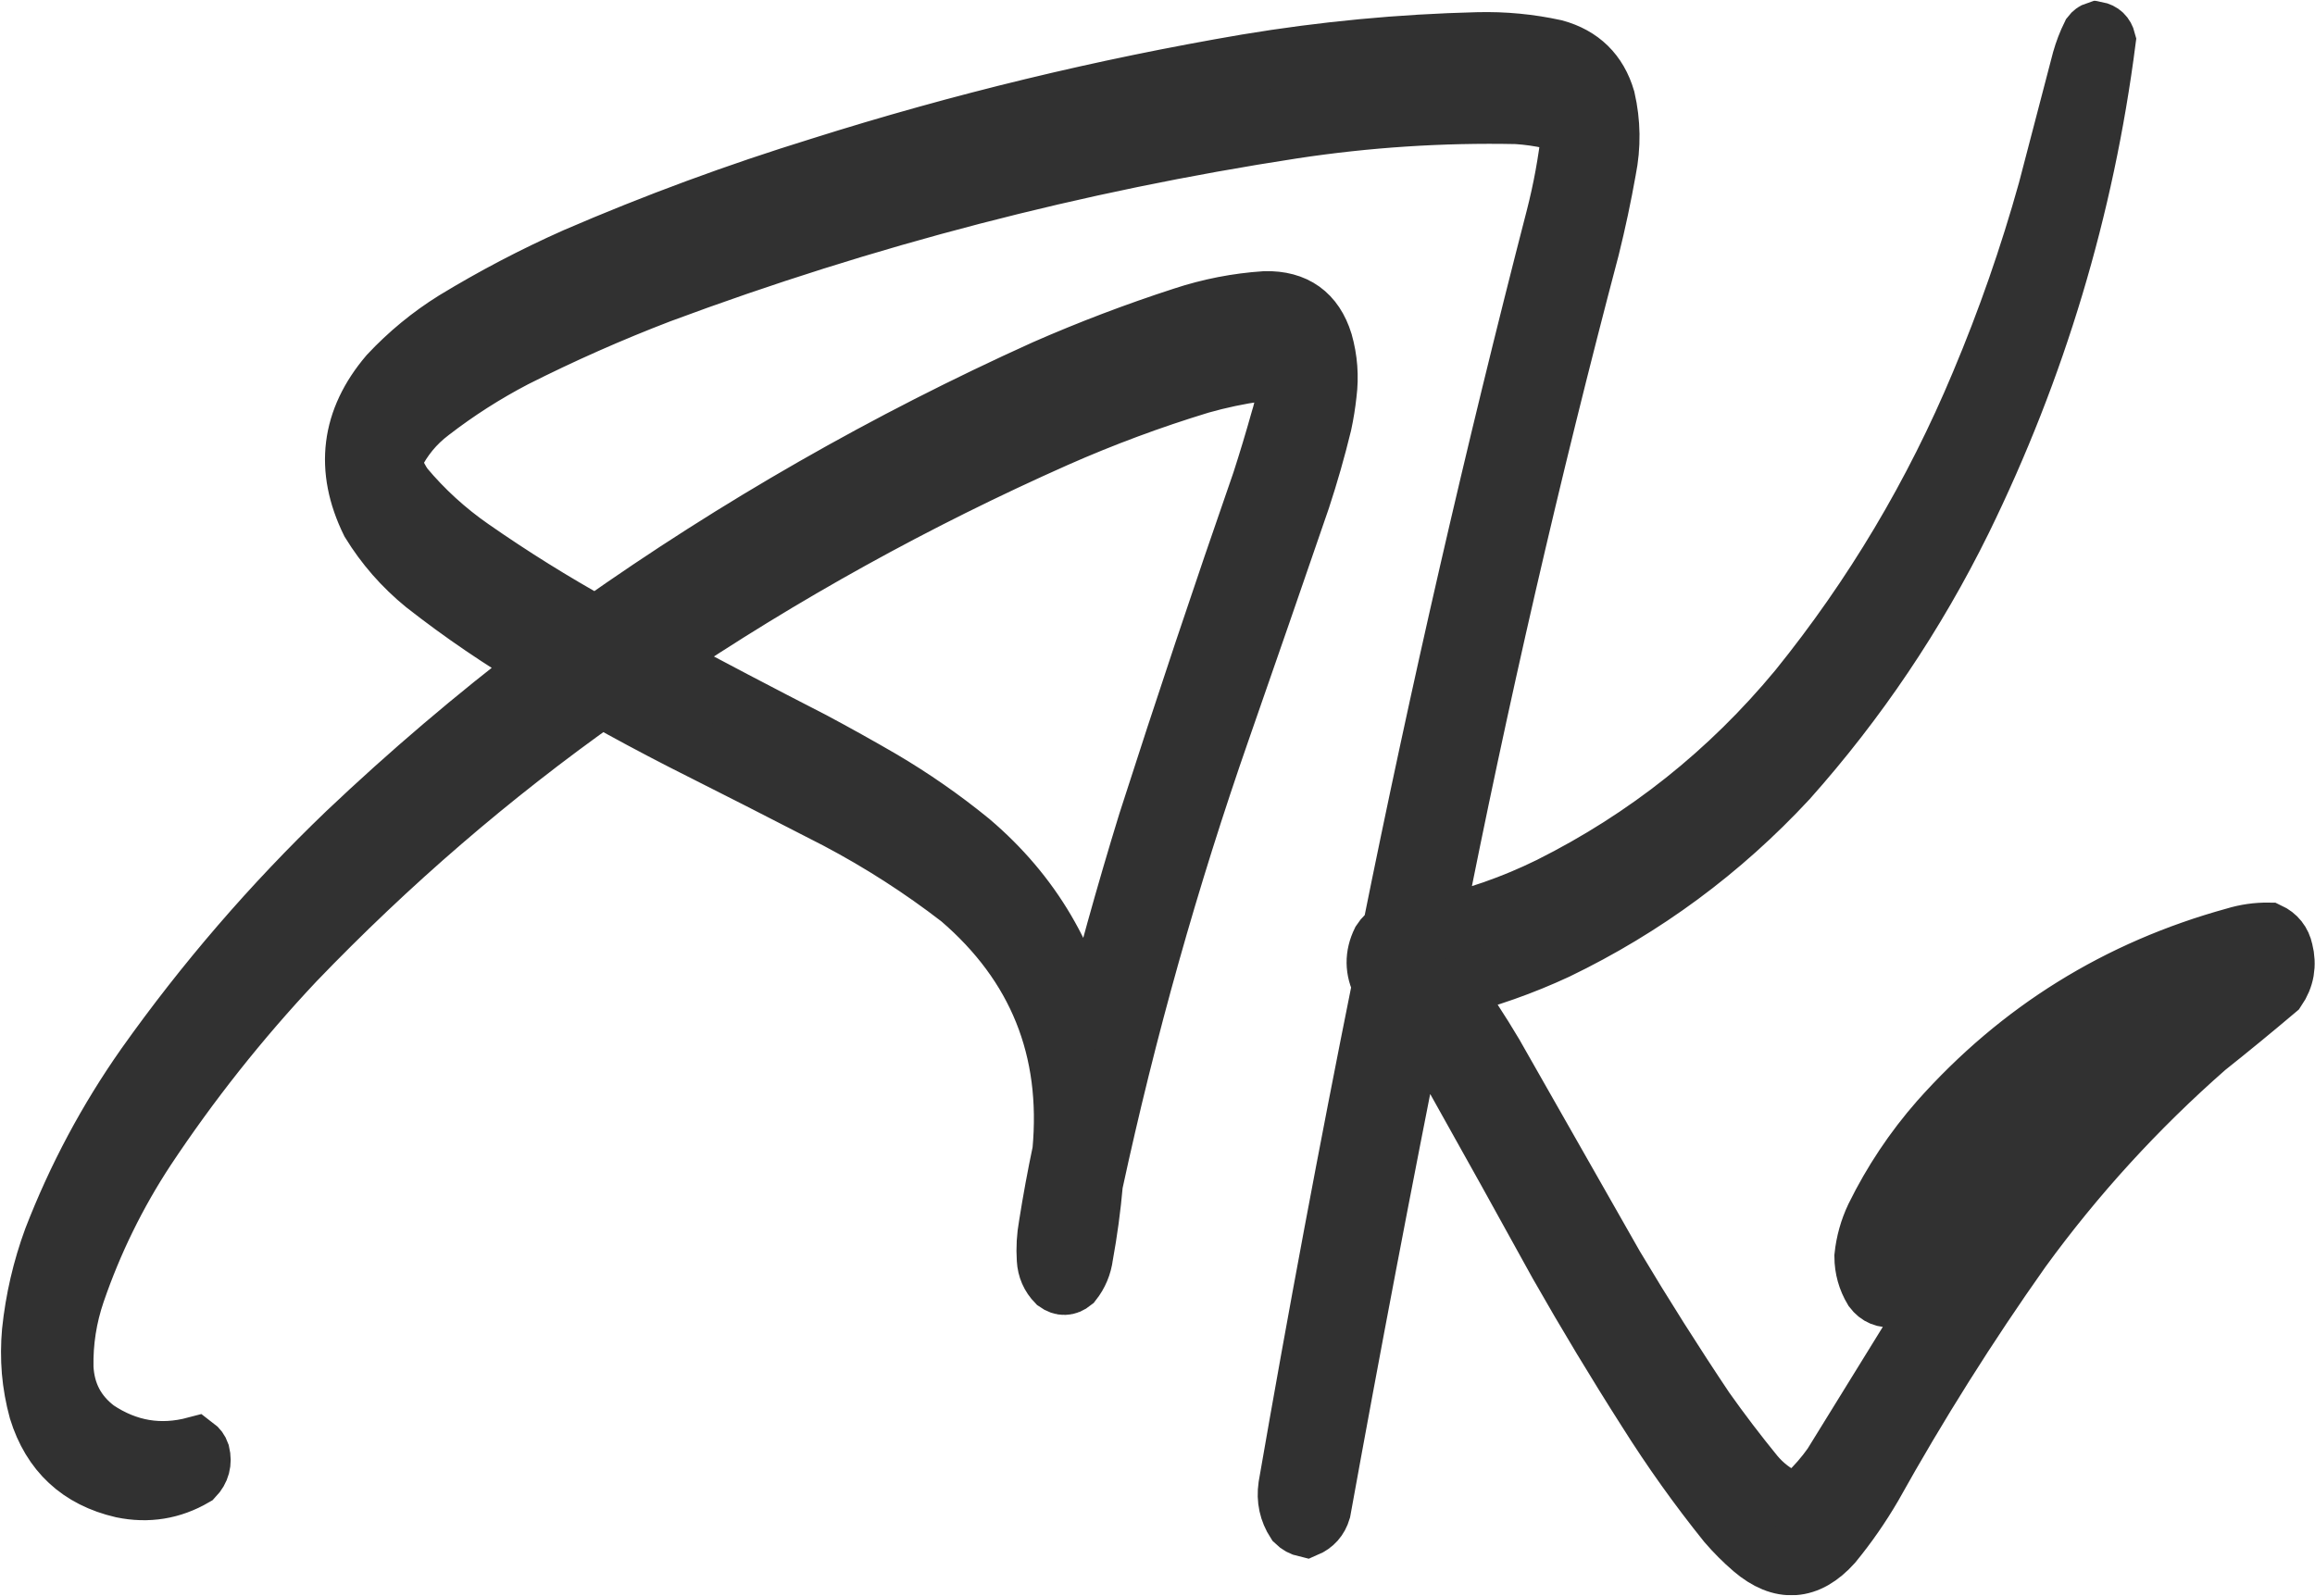 <?xml version="1.0" encoding="UTF-8"?> <svg xmlns="http://www.w3.org/2000/svg" width="2377" height="1639" viewBox="0 0 2377 1639" fill="none"><g opacity="0.896"><mask id="path-1-outside-1_3019_3" maskUnits="userSpaceOnUse" x="0.98" y="0.5" width="2376" height="1638" fill="black"><rect fill="white" x="0.98" y="0.5" width="2376" height="1638"></rect><path fill-rule="evenodd" clip-rule="evenodd" d="M2152.5 31.5C2158.06 32.554 2161.56 35.887 2163 41.5C2140.79 214.028 2091.45 378.361 2015 534.5C1967.22 631.45 1907.56 720.12 1836 800.5C1767.82 873.99 1688.65 932.49 1598.5 976C1563.4 992.31 1527.06 1005.15 1489.5 1014.5C1505.32 1036.49 1520.15 1059.16 1534 1082.5C1575.33 1155.17 1616.67 1227.83 1658 1300.5C1687.75 1350.34 1718.75 1399.34 1751 1447.5C1767.23 1470.4 1784.23 1492.74 1802 1514.5C1810.82 1524.97 1821.32 1533.14 1833.5 1539C1841.12 1540.55 1848.12 1539.22 1854.5 1535C1864.4 1525.67 1873.23 1515.51 1881 1504.5C1914.33 1450.5 1947.67 1396.5 1981 1342.5C2036.06 1256.41 2098.4 1175.74 2168 1100.5C2183.53 1084.64 2199.36 1069.14 2215.5 1054C2125.47 1094.32 2050.31 1153.82 1990 1232.5C1979.03 1247.59 1969.2 1263.43 1960.5 1280C1966.76 1291.34 1967.93 1303.18 1964 1315.5C1959.36 1323.76 1952.53 1329.59 1943.5 1333C1935.05 1334.2 1928.22 1331.36 1923 1324.5C1916.76 1314.09 1913.59 1302.75 1913.5 1290.5C1915 1276.17 1918.83 1262.5 1925 1249.5C1942.69 1213.51 1964.69 1180.51 1991 1150.5C2073.34 1057.89 2174.5 995.05 2294.5 962C2305.94 958.51 2317.6 956.84 2329.5 957C2337.87 960.89 2343.04 967.39 2345 976.5C2348.69 990.95 2346.35 1004.28 2338 1016.5C2314.12 1036.71 2289.96 1056.54 2265.5 1076C2194.44 1138.37 2131.28 1207.54 2076 1283.5C2020.75 1361.63 1969.75 1442.63 1923 1526.5C1910.89 1547.27 1897.23 1566.94 1882 1585.5C1856.28 1614.12 1828.78 1615.95 1799.5 1591C1790 1582.83 1781.17 1574 1773 1564.5C1743.46 1527.75 1716.12 1489.42 1691 1449.5C1659.41 1400 1629.08 1349.66 1600 1298.5C1565.25 1235.34 1530.25 1172.34 1495 1109.5C1481.99 1088.14 1467.99 1067.47 1453 1047.5C1419.49 1215.21 1387.49 1383.21 1357 1551.5C1354.45 1560.05 1349.11 1566.05 1341 1569.5C1336.74 1568.54 1333.07 1566.54 1330 1563.5C1322.73 1552.23 1320.06 1539.89 1322 1526.5C1351.85 1354.24 1384.02 1182.4 1418.5 1011C1410.88 996.22 1410.71 981.39 1418 966.5C1420.69 962.31 1424.19 958.98 1428.5 956.5C1478.04 710.33 1534.21 465.668 1597 222.5C1604.1 194.682 1609.26 166.515 1612.5 138C1612.62 135.41 1611.96 133.077 1610.5 131C1605 127.252 1599 124.585 1592.5 123C1580.96 120.433 1569.3 118.766 1557.5 118C1480.42 116.416 1403.75 121.416 1327.5 133C1105 167.125 888.33 223.458 677.5 302C626.75 321.475 577.08 343.475 528.5 368C498.14 383.838 469.47 402.171 442.5 423C426.32 435.234 413.82 450.4 405 468.5C403 472.5 403 476.5 405 480.5C407.55 487.276 410.89 493.609 415 499.5C435.28 523.74 458.44 544.907 484.5 563C525.59 591.63 568.09 618.13 612 642.5C756.47 540.304 909.97 452.47 1072.5 379C1118.9 358.644 1166.23 340.644 1214.5 325C1241.98 315.921 1270.15 310.421 1299 308.5C1329.92 307.771 1349.92 322.105 1359 351.5C1363.93 368.903 1365.27 386.569 1363 404.5C1361.87 414.921 1360.21 425.254 1358 435.5C1351.68 461.459 1344.35 487.126 1336 512.5C1308.87 591.54 1281.54 670.54 1254 749.5C1200.78 902.15 1157.12 1057.48 1123 1215.5C1120.81 1240.32 1117.48 1264.99 1113 1289.5C1111.69 1299.77 1107.86 1308.94 1101.5 1317C1095.96 1321.48 1090.29 1321.65 1084.5 1317.5C1078.02 1310.87 1074.52 1302.87 1074 1293.5C1073.23 1281.76 1073.9 1270.09 1076 1258.5C1080.02 1233.05 1084.69 1207.72 1090 1182.5C1099.72 1077.6 1064.89 991.1 985.5 923C945.92 892.45 903.92 865.45 859.5 842C806.62 814.73 753.62 787.73 700.5 761C672.52 746.68 644.85 731.84 617.5 716.5C504.43 796.58 399.6 886.91 303 987.5C246.46 1047.65 195.46 1111.98 150 1180.5C119.9 1226.37 95.9 1275.37 78 1327.5C69.468 1352.49 65.468 1378.15 66 1404.5C67.328 1430.99 78.494 1452.16 99.5 1468C130.76 1488.92 164.42 1494.59 200.5 1485C203.11 1486.94 204.94 1489.44 206 1492.5C208.26 1501.95 206.09 1510.11 199.5 1517C176.44 1530.44 151.77 1534.44 125.5 1529C81.291 1518.79 52.457 1491.96 39 1448.5C31.747 1421.91 29.413 1394.91 32 1367.5C35.394 1334.92 42.728 1303.26 54 1272.5C78.523 1209.08 110.19 1149.74 149 1094.5C210.01 1008.45 278.84 928.61 355.5 855C419.89 793.92 487.23 736.58 557.5 683C514.92 658.07 474.25 630.4 435.5 600C413.36 581.87 394.86 560.703 380 536.5C353.13 481.618 359.46 430.951 399 384.5C419.17 362.977 441.67 344.477 466.5 329C506.44 304.694 547.78 283.028 590.5 264C672.74 228.473 756.74 197.473 842.5 171C986.05 125.613 1132.05 90.28 1280.5 65C1358.98 51.952 1437.98 44.452 1517.5 42.5C1544.16 41.832 1570.49 44.332 1596.5 50C1623.57 57.401 1641.07 74.568 1649 101.5C1654.56 125.733 1654.89 150.066 1650 174.5C1645.23 201.357 1639.56 228.024 1633 254.5C1572.09 485.147 1518.59 717.48 1472.5 951.5C1513.88 942.54 1553.55 928.71 1591.5 910C1690.38 860.48 1775.22 792.98 1846 707.5C1923.02 612.23 1985.35 507.561 2033 393.5C2060.16 329.012 2083.16 263.012 2102 195.5C2113.67 150.833 2125.33 106.167 2137 61.5C2139.55 52.52 2142.88 43.853 2147 35.5C2148.5 33.531 2150.33 32.198 2152.5 31.5ZM1291.5 382.5C1297.84 382.334 1304.18 382.5 1310.5 383C1314.66 383.165 1318.49 384.332 1322 386.5C1321.27 401.799 1318.61 416.799 1314 431.5C1308.07 452.62 1301.74 473.62 1295 494.5C1254.59 610.72 1215.59 727.38 1178 844.5C1155.31 918.26 1134.64 992.59 1116 1067.5C1099.67 985.65 1059.84 917.81 996.5 864C967.49 840.33 936.82 819 904.5 800C881.42 786.6 858.09 773.6 834.5 761C780.82 733.49 727.49 705.49 674.5 677C803.95 589.58 940.62 513.911 1084.5 450C1132.7 428.711 1182.03 410.377 1232.5 395C1252.02 389.464 1271.69 385.297 1291.5 382.5Z"></path></mask><path fill-rule="evenodd" clip-rule="evenodd" d="M2152.5 31.5C2158.06 32.554 2161.56 35.887 2163 41.5C2140.79 214.028 2091.45 378.361 2015 534.5C1967.22 631.45 1907.56 720.12 1836 800.5C1767.82 873.99 1688.65 932.49 1598.5 976C1563.4 992.31 1527.06 1005.15 1489.5 1014.5C1505.32 1036.49 1520.15 1059.16 1534 1082.5C1575.33 1155.17 1616.67 1227.83 1658 1300.5C1687.75 1350.34 1718.75 1399.34 1751 1447.5C1767.23 1470.4 1784.23 1492.74 1802 1514.5C1810.82 1524.97 1821.32 1533.14 1833.5 1539C1841.12 1540.55 1848.12 1539.22 1854.5 1535C1864.4 1525.67 1873.23 1515.51 1881 1504.5C1914.33 1450.5 1947.67 1396.5 1981 1342.5C2036.06 1256.41 2098.4 1175.74 2168 1100.5C2183.53 1084.64 2199.36 1069.14 2215.5 1054C2125.47 1094.32 2050.31 1153.82 1990 1232.5C1979.03 1247.59 1969.2 1263.43 1960.5 1280C1966.76 1291.34 1967.93 1303.18 1964 1315.5C1959.36 1323.76 1952.53 1329.59 1943.5 1333C1935.05 1334.2 1928.22 1331.36 1923 1324.5C1916.76 1314.09 1913.59 1302.75 1913.5 1290.5C1915 1276.17 1918.83 1262.5 1925 1249.5C1942.69 1213.51 1964.69 1180.51 1991 1150.5C2073.34 1057.89 2174.5 995.05 2294.5 962C2305.94 958.51 2317.6 956.84 2329.5 957C2337.87 960.89 2343.04 967.39 2345 976.5C2348.69 990.95 2346.35 1004.28 2338 1016.5C2314.12 1036.71 2289.96 1056.54 2265.5 1076C2194.44 1138.37 2131.28 1207.54 2076 1283.5C2020.75 1361.63 1969.75 1442.63 1923 1526.5C1910.89 1547.27 1897.23 1566.94 1882 1585.5C1856.28 1614.12 1828.78 1615.95 1799.5 1591C1790 1582.83 1781.17 1574 1773 1564.5C1743.46 1527.75 1716.12 1489.42 1691 1449.5C1659.41 1400 1629.08 1349.66 1600 1298.5C1565.25 1235.34 1530.25 1172.34 1495 1109.5C1481.99 1088.14 1467.99 1067.47 1453 1047.5C1419.49 1215.21 1387.49 1383.21 1357 1551.5C1354.45 1560.05 1349.11 1566.05 1341 1569.5C1336.74 1568.54 1333.07 1566.54 1330 1563.5C1322.73 1552.23 1320.06 1539.89 1322 1526.5C1351.85 1354.24 1384.02 1182.4 1418.5 1011C1410.88 996.22 1410.71 981.39 1418 966.5C1420.69 962.31 1424.19 958.98 1428.5 956.5C1478.04 710.33 1534.21 465.668 1597 222.5C1604.1 194.682 1609.26 166.515 1612.5 138C1612.62 135.41 1611.96 133.077 1610.5 131C1605 127.252 1599 124.585 1592.5 123C1580.96 120.433 1569.3 118.766 1557.5 118C1480.42 116.416 1403.75 121.416 1327.5 133C1105 167.125 888.33 223.458 677.5 302C626.75 321.475 577.08 343.475 528.5 368C498.14 383.838 469.47 402.171 442.5 423C426.32 435.234 413.82 450.4 405 468.5C403 472.5 403 476.5 405 480.5C407.55 487.276 410.89 493.609 415 499.5C435.28 523.74 458.44 544.907 484.5 563C525.59 591.63 568.09 618.13 612 642.5C756.47 540.304 909.97 452.47 1072.5 379C1118.9 358.644 1166.23 340.644 1214.5 325C1241.98 315.921 1270.15 310.421 1299 308.5C1329.92 307.771 1349.92 322.105 1359 351.5C1363.93 368.903 1365.27 386.569 1363 404.5C1361.87 414.921 1360.21 425.254 1358 435.5C1351.68 461.459 1344.35 487.126 1336 512.5C1308.87 591.54 1281.54 670.54 1254 749.5C1200.78 902.15 1157.12 1057.48 1123 1215.5C1120.81 1240.32 1117.48 1264.99 1113 1289.5C1111.69 1299.77 1107.86 1308.94 1101.5 1317C1095.96 1321.48 1090.29 1321.65 1084.5 1317.5C1078.02 1310.87 1074.52 1302.87 1074 1293.5C1073.23 1281.76 1073.9 1270.09 1076 1258.5C1080.02 1233.05 1084.69 1207.72 1090 1182.5C1099.72 1077.6 1064.89 991.1 985.5 923C945.92 892.45 903.92 865.45 859.5 842C806.62 814.73 753.62 787.73 700.5 761C672.52 746.68 644.85 731.84 617.5 716.5C504.43 796.58 399.6 886.91 303 987.5C246.46 1047.65 195.46 1111.98 150 1180.5C119.9 1226.37 95.9 1275.37 78 1327.5C69.468 1352.49 65.468 1378.15 66 1404.5C67.328 1430.99 78.494 1452.16 99.5 1468C130.76 1488.92 164.42 1494.59 200.5 1485C203.11 1486.94 204.94 1489.44 206 1492.5C208.26 1501.95 206.09 1510.11 199.5 1517C176.44 1530.44 151.77 1534.44 125.5 1529C81.291 1518.79 52.457 1491.96 39 1448.5C31.747 1421.91 29.413 1394.91 32 1367.5C35.394 1334.92 42.728 1303.26 54 1272.5C78.523 1209.08 110.19 1149.74 149 1094.5C210.01 1008.45 278.84 928.61 355.5 855C419.89 793.92 487.23 736.58 557.5 683C514.92 658.07 474.25 630.4 435.5 600C413.36 581.87 394.86 560.703 380 536.5C353.13 481.618 359.46 430.951 399 384.5C419.17 362.977 441.67 344.477 466.5 329C506.44 304.694 547.78 283.028 590.5 264C672.74 228.473 756.74 197.473 842.5 171C986.05 125.613 1132.05 90.28 1280.5 65C1358.98 51.952 1437.98 44.452 1517.5 42.5C1544.16 41.832 1570.49 44.332 1596.5 50C1623.57 57.401 1641.07 74.568 1649 101.5C1654.56 125.733 1654.89 150.066 1650 174.5C1645.23 201.357 1639.56 228.024 1633 254.5C1572.09 485.147 1518.59 717.48 1472.5 951.5C1513.88 942.54 1553.55 928.71 1591.5 910C1690.38 860.48 1775.22 792.98 1846 707.5C1923.02 612.23 1985.35 507.561 2033 393.5C2060.16 329.012 2083.16 263.012 2102 195.5C2113.67 150.833 2125.33 106.167 2137 61.5C2139.55 52.52 2142.88 43.853 2147 35.5C2148.5 33.531 2150.33 32.198 2152.5 31.5ZM1291.5 382.5C1297.84 382.334 1304.18 382.5 1310.5 383C1314.66 383.165 1318.49 384.332 1322 386.5C1321.27 401.799 1318.61 416.799 1314 431.5C1308.07 452.62 1301.74 473.62 1295 494.5C1254.59 610.72 1215.59 727.38 1178 844.5C1155.31 918.26 1134.64 992.59 1116 1067.5C1099.67 985.65 1059.84 917.81 996.5 864C967.49 840.33 936.82 819 904.5 800C881.42 786.6 858.09 773.6 834.5 761C780.82 733.49 727.49 705.49 674.5 677C803.95 589.58 940.62 513.911 1084.5 450C1132.7 428.711 1182.03 410.377 1232.5 395C1252.02 389.464 1271.69 385.297 1291.5 382.5Z" fill="#1A1A1A"></path><path fill-rule="evenodd" clip-rule="evenodd" d="M2152.5 31.5C2158.06 32.554 2161.56 35.887 2163 41.5C2140.79 214.028 2091.45 378.361 2015 534.5C1967.22 631.45 1907.56 720.12 1836 800.5C1767.82 873.99 1688.65 932.49 1598.5 976C1563.4 992.31 1527.06 1005.15 1489.5 1014.5C1505.32 1036.49 1520.15 1059.16 1534 1082.5C1575.33 1155.17 1616.67 1227.83 1658 1300.5C1687.75 1350.34 1718.75 1399.34 1751 1447.5C1767.23 1470.4 1784.23 1492.74 1802 1514.5C1810.82 1524.97 1821.32 1533.14 1833.5 1539C1841.12 1540.55 1848.12 1539.22 1854.5 1535C1864.4 1525.67 1873.23 1515.51 1881 1504.5C1914.33 1450.5 1947.67 1396.5 1981 1342.5C2036.06 1256.41 2098.4 1175.74 2168 1100.5C2183.53 1084.64 2199.36 1069.14 2215.5 1054C2125.47 1094.32 2050.31 1153.82 1990 1232.5C1979.03 1247.59 1969.2 1263.43 1960.5 1280C1966.76 1291.34 1967.93 1303.18 1964 1315.5C1959.36 1323.76 1952.53 1329.59 1943.5 1333C1935.05 1334.2 1928.22 1331.36 1923 1324.5C1916.76 1314.09 1913.59 1302.75 1913.5 1290.5C1915 1276.17 1918.83 1262.5 1925 1249.5C1942.69 1213.51 1964.69 1180.51 1991 1150.5C2073.34 1057.89 2174.5 995.05 2294.5 962C2305.94 958.51 2317.6 956.84 2329.5 957C2337.87 960.89 2343.04 967.39 2345 976.5C2348.69 990.95 2346.35 1004.28 2338 1016.5C2314.12 1036.71 2289.96 1056.54 2265.5 1076C2194.44 1138.37 2131.28 1207.54 2076 1283.5C2020.75 1361.63 1969.75 1442.63 1923 1526.5C1910.89 1547.27 1897.23 1566.94 1882 1585.5C1856.28 1614.12 1828.78 1615.95 1799.5 1591C1790 1582.83 1781.17 1574 1773 1564.5C1743.46 1527.75 1716.12 1489.42 1691 1449.5C1659.41 1400 1629.08 1349.66 1600 1298.5C1565.25 1235.34 1530.25 1172.34 1495 1109.5C1481.99 1088.14 1467.99 1067.47 1453 1047.5C1419.49 1215.21 1387.49 1383.21 1357 1551.5C1354.45 1560.05 1349.11 1566.05 1341 1569.5C1336.74 1568.54 1333.07 1566.54 1330 1563.5C1322.73 1552.23 1320.06 1539.89 1322 1526.5C1351.85 1354.24 1384.02 1182.4 1418.5 1011C1410.88 996.22 1410.71 981.39 1418 966.5C1420.69 962.31 1424.19 958.98 1428.5 956.5C1478.04 710.33 1534.21 465.668 1597 222.5C1604.1 194.682 1609.26 166.515 1612.5 138C1612.62 135.41 1611.96 133.077 1610.5 131C1605 127.252 1599 124.585 1592.5 123C1580.96 120.433 1569.3 118.766 1557.5 118C1480.42 116.416 1403.75 121.416 1327.5 133C1105 167.125 888.33 223.458 677.5 302C626.75 321.475 577.08 343.475 528.5 368C498.14 383.838 469.47 402.171 442.5 423C426.32 435.234 413.82 450.4 405 468.5C403 472.5 403 476.5 405 480.5C407.55 487.276 410.89 493.609 415 499.5C435.28 523.74 458.44 544.907 484.5 563C525.59 591.63 568.09 618.13 612 642.5C756.47 540.304 909.97 452.47 1072.5 379C1118.9 358.644 1166.23 340.644 1214.5 325C1241.98 315.921 1270.15 310.421 1299 308.5C1329.92 307.771 1349.92 322.105 1359 351.5C1363.93 368.903 1365.27 386.569 1363 404.5C1361.87 414.921 1360.21 425.254 1358 435.5C1351.68 461.459 1344.35 487.126 1336 512.5C1308.87 591.54 1281.54 670.54 1254 749.5C1200.78 902.15 1157.12 1057.48 1123 1215.5C1120.81 1240.32 1117.48 1264.99 1113 1289.5C1111.69 1299.77 1107.86 1308.94 1101.5 1317C1095.96 1321.48 1090.29 1321.65 1084.5 1317.5C1078.02 1310.87 1074.52 1302.87 1074 1293.5C1073.23 1281.76 1073.9 1270.09 1076 1258.5C1080.02 1233.05 1084.69 1207.72 1090 1182.5C1099.72 1077.6 1064.89 991.1 985.5 923C945.92 892.45 903.92 865.45 859.5 842C806.62 814.73 753.62 787.73 700.5 761C672.52 746.68 644.85 731.84 617.5 716.5C504.43 796.58 399.6 886.91 303 987.5C246.46 1047.65 195.46 1111.98 150 1180.5C119.9 1226.37 95.9 1275.37 78 1327.5C69.468 1352.49 65.468 1378.15 66 1404.5C67.328 1430.99 78.494 1452.16 99.5 1468C130.76 1488.92 164.42 1494.59 200.5 1485C203.11 1486.94 204.94 1489.44 206 1492.5C208.26 1501.95 206.09 1510.11 199.5 1517C176.44 1530.44 151.77 1534.44 125.5 1529C81.291 1518.79 52.457 1491.96 39 1448.5C31.747 1421.91 29.413 1394.91 32 1367.5C35.394 1334.92 42.728 1303.26 54 1272.5C78.523 1209.08 110.19 1149.74 149 1094.5C210.01 1008.45 278.84 928.61 355.5 855C419.89 793.92 487.23 736.58 557.5 683C514.92 658.07 474.25 630.4 435.5 600C413.36 581.87 394.86 560.703 380 536.5C353.13 481.618 359.46 430.951 399 384.5C419.17 362.977 441.67 344.477 466.5 329C506.44 304.694 547.78 283.028 590.5 264C672.74 228.473 756.74 197.473 842.5 171C986.05 125.613 1132.05 90.28 1280.5 65C1358.98 51.952 1437.98 44.452 1517.5 42.5C1544.16 41.832 1570.49 44.332 1596.5 50C1623.57 57.401 1641.07 74.568 1649 101.5C1654.56 125.733 1654.89 150.066 1650 174.5C1645.23 201.357 1639.56 228.024 1633 254.5C1572.09 485.147 1518.59 717.48 1472.5 951.5C1513.88 942.54 1553.55 928.71 1591.5 910C1690.38 860.48 1775.22 792.98 1846 707.5C1923.02 612.23 1985.35 507.561 2033 393.5C2060.16 329.012 2083.16 263.012 2102 195.5C2113.67 150.833 2125.33 106.167 2137 61.5C2139.55 52.52 2142.88 43.853 2147 35.5C2148.5 33.531 2150.33 32.198 2152.5 31.5ZM1291.5 382.5C1297.84 382.334 1304.18 382.5 1310.5 383C1314.66 383.165 1318.49 384.332 1322 386.5C1321.27 401.799 1318.61 416.799 1314 431.5C1308.07 452.62 1301.74 473.62 1295 494.5C1254.59 610.72 1215.59 727.38 1178 844.5C1155.31 918.26 1134.64 992.59 1116 1067.5C1099.67 985.65 1059.84 917.81 996.5 864C967.49 840.33 936.82 819 904.5 800C881.42 786.6 858.09 773.6 834.5 761C780.82 733.49 727.49 705.49 674.5 677C803.95 589.58 940.62 513.911 1084.5 450C1132.7 428.711 1182.03 410.377 1232.5 395C1252.02 389.464 1271.69 385.297 1291.5 382.5Z" stroke="#1A1A1A" stroke-width="60" mask="url(#path-1-outside-1_3019_3)"></path></g></svg> 